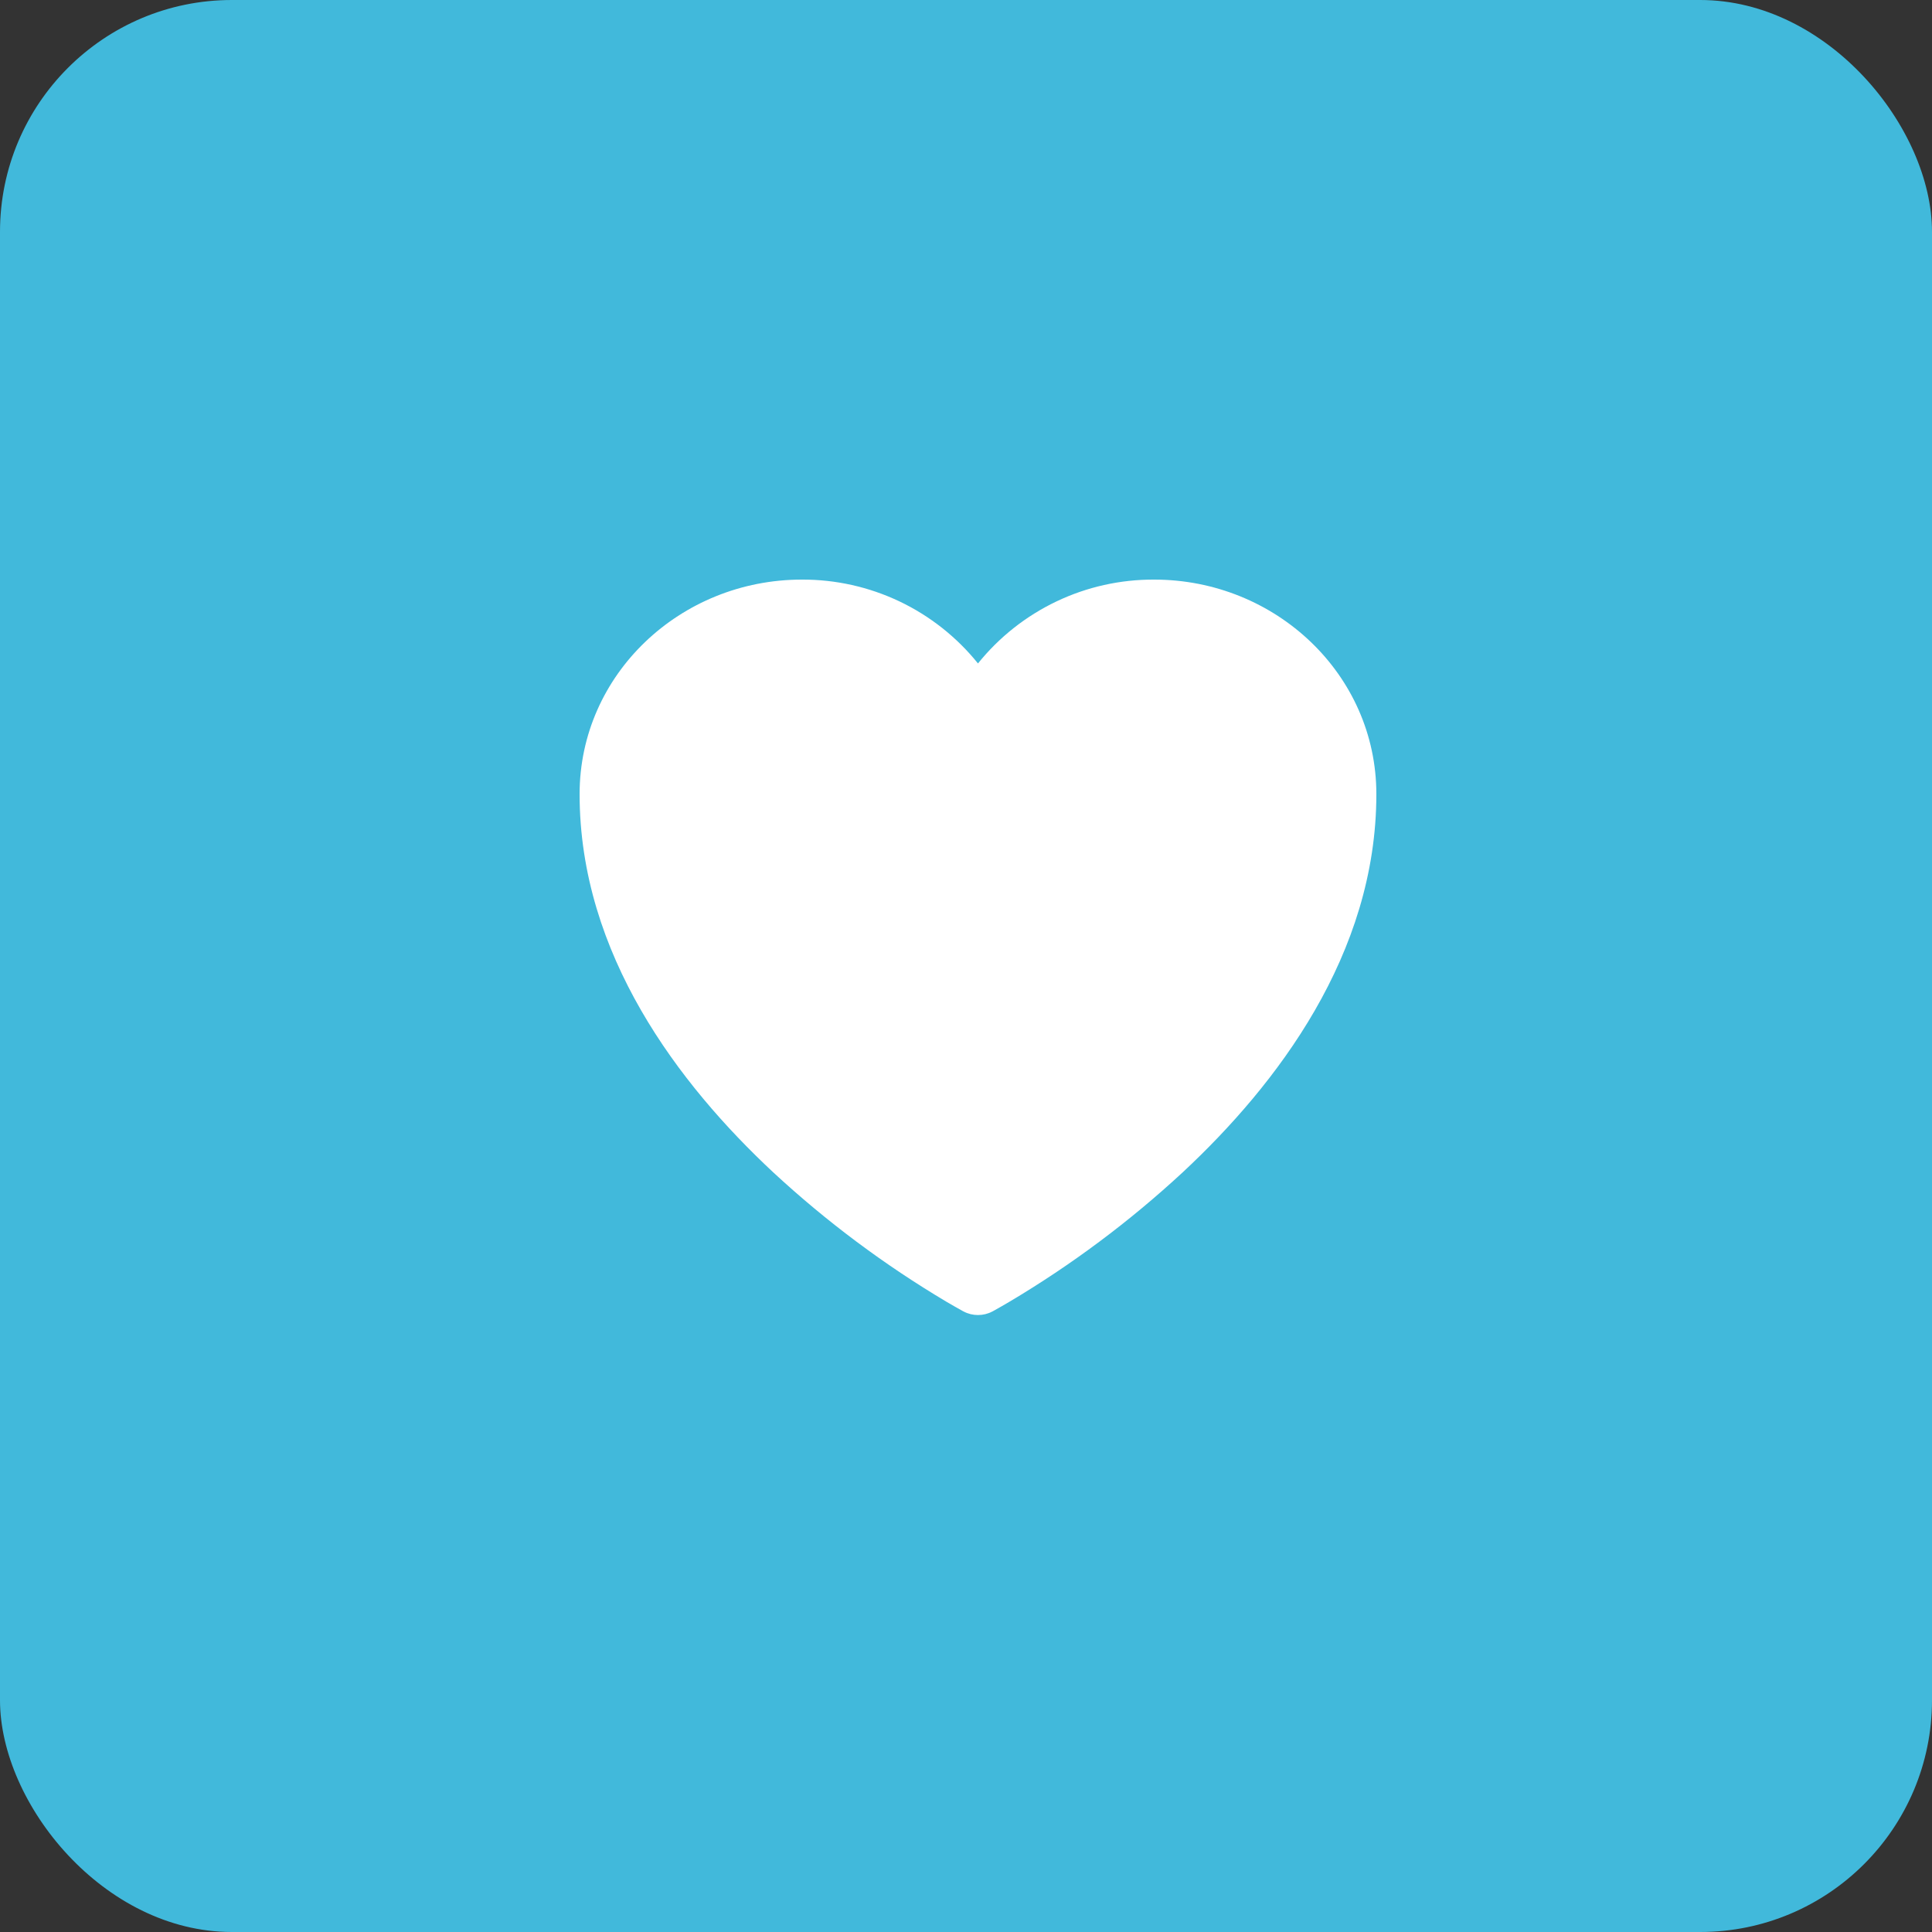 <svg xmlns="http://www.w3.org/2000/svg" width="50" height="50" viewBox="0 0 50 50" fill="none"><rect x="0" y="0" width="50" height="50" fill="#333333" stroke="none"/><rect width="50" height="50" rx="6" fill="#41B9DB"></rect><path d="M24.935 33.939L24.927 33.936L24.904 33.923C24.768 33.848 24.633 33.771 24.499 33.692C22.889 32.736 21.385 31.612 20.011 30.34C17.578 28.07 15 24.701 15 20.552C15 17.455 17.605 15 20.75 15C21.625 14.996 22.488 15.189 23.278 15.564C24.067 15.94 24.762 16.489 25.31 17.17C25.858 16.489 26.553 15.94 27.343 15.564C28.132 15.188 28.996 14.996 29.871 15C33.014 15 35.62 17.455 35.62 20.552C35.62 24.702 33.042 28.071 30.609 30.339C29.235 31.611 27.731 32.735 26.121 33.691C25.987 33.77 25.852 33.848 25.716 33.923L25.693 33.936L25.685 33.94L25.682 33.941C25.568 34.002 25.44 34.033 25.31 34.033C25.18 34.033 25.052 34.002 24.938 33.941L24.935 33.939Z" fill="white"></path></svg>